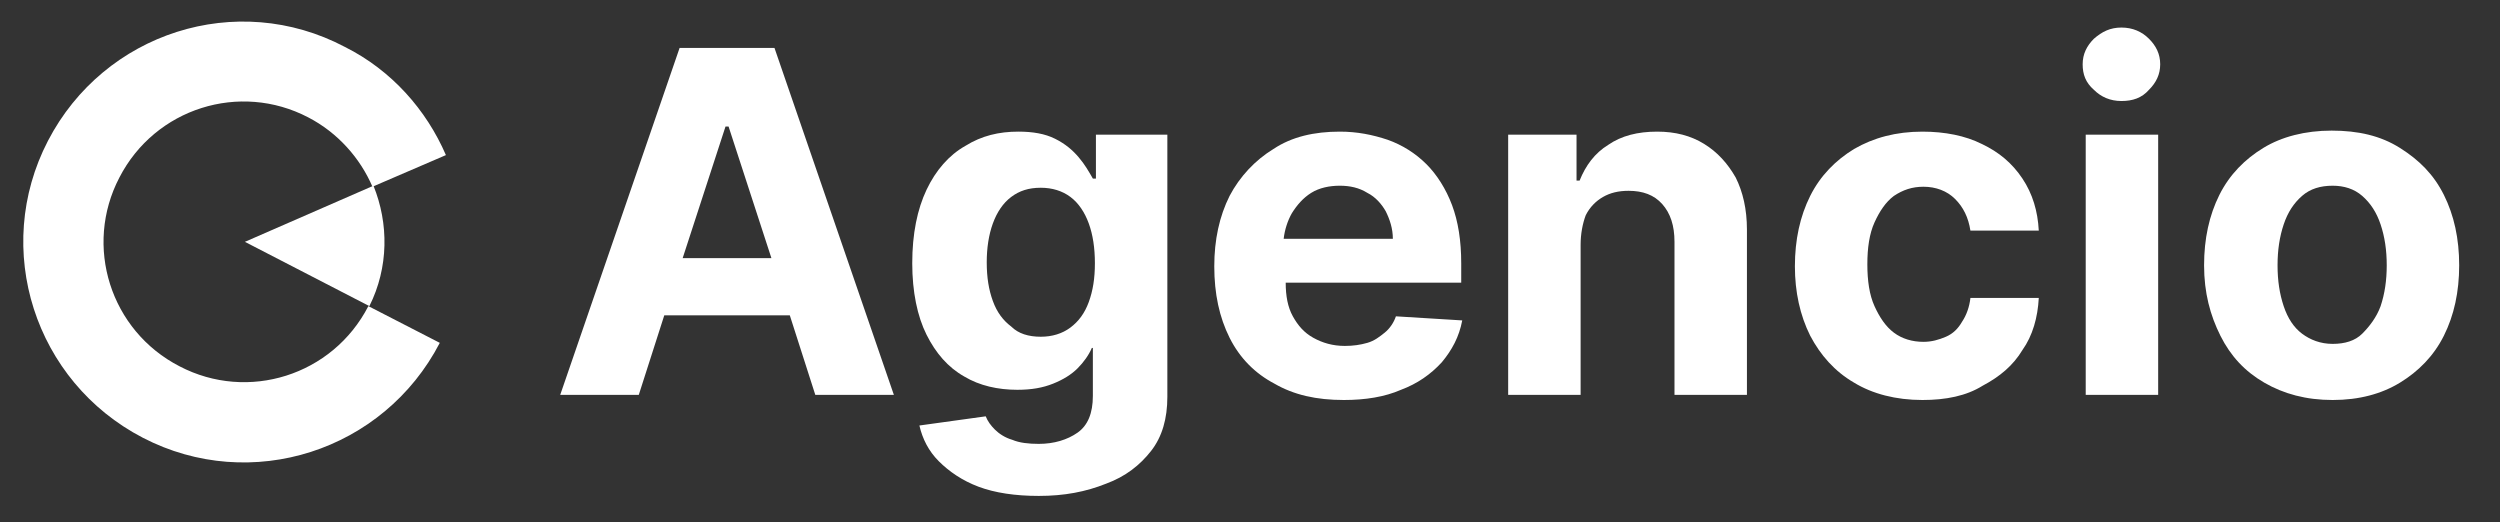 <?xml version="1.0" encoding="utf-8"?>
<!-- Generator: Adobe Illustrator 21.0.0, SVG Export Plug-In . SVG Version: 6.00 Build 0)  -->
<svg version="1.1" id="Layer_1" xmlns="http://www.w3.org/2000/svg" xmlns:xlink="http://www.w3.org/1999/xlink" x="0px" y="0px"
	 viewBox="0 0 245 51.2" style="enable-background:new 0 0 245 51.2;" xml:space="preserve">
<rect x="0" y="0" width="245" height="51.2" fill="#333333" stroke="none"/>
<style type="text/css">
	.st0{fill:#FFFFFF;}
</style>
<g>
	<g>
		<path class="st0" d="M4.7,13.8C-0.8,24.4,3.4,37.4,14,42.9s23.6,1.3,29.1-9.3l-7-3.6c-3.5,6.8-11.8,9.4-18.5,5.9
			c-6.8-3.5-9.4-11.8-5.9-18.5c3.5-6.8,11.8-9.4,18.5-5.9c2.9,1.5,5.1,4,6.3,6.8l7.2-3.1c-1.9-4.4-5.3-8.3-9.9-10.6
			C23.2-1,10.2,3.2,4.7,13.8z"/>
		<path class="st0" d="M36.2,30L24,23.7l12.6-5.5C38.1,21.9,38.1,26.2,36.2,30z"/>
	</g>
	<path class="st0" d="M43.6,25.7L43.6,25.7L43.6,25.7L43.6,25.7z"/>
	<g>
		<path class="st0" d="M75.9,4.7h-9.3l-11.7,34h7.7l2.5-7.8h12.3l2.5,7.8h7.7L75.9,4.7z M66.9,25.3l4.2-12.9h0.3l4.2,12.9H66.9z"/>
		<path class="st0" d="M101.8,48.6c-2.3,0-4.3-0.3-5.9-0.9c-1.6-0.6-2.9-1.5-3.9-2.5s-1.6-2.2-1.9-3.5l6.5-0.9
			c0.2,0.5,0.5,0.9,0.9,1.3c0.4,0.4,1,0.8,1.7,1c0.7,0.3,1.6,0.4,2.6,0.4c1.5,0,2.8-0.4,3.8-1.1c1-0.7,1.5-1.9,1.5-3.6v-4.7H107
			c-0.3,0.7-0.8,1.4-1.4,2s-1.4,1.1-2.4,1.5s-2.1,0.6-3.5,0.6c-1.9,0-3.7-0.4-5.2-1.3c-1.6-0.9-2.8-2.3-3.7-4.1
			c-0.9-1.8-1.4-4.2-1.4-7c0-2.9,0.5-5.3,1.4-7.2c0.9-1.9,2.2-3.4,3.8-4.3c1.6-1,3.3-1.4,5.2-1.4c1.4,0,2.6,0.2,3.6,0.7
			s1.7,1.1,2.3,1.8c0.6,0.7,1,1.4,1.4,2.1h0.3v-4.3h7v25.7c0,2.1-0.5,3.9-1.6,5.3c-1.1,1.4-2.5,2.5-4.4,3.2
			C106.4,48.2,104.3,48.6,101.8,48.6z M102,33c1.1,0,2.1-0.3,2.9-0.9c0.8-0.6,1.4-1.4,1.8-2.5s0.6-2.3,0.6-3.8s-0.2-2.8-0.6-3.9
			s-1-2-1.8-2.6s-1.8-0.9-2.9-0.9c-1.2,0-2.1,0.3-2.9,0.9s-1.4,1.5-1.8,2.6s-0.6,2.4-0.6,3.8c0,1.5,0.2,2.7,0.6,3.8s1,1.9,1.8,2.5
			C99.8,32.7,100.8,33,102,33z"/>
		<path class="st0" d="M143.2,27.7v-1.9c0-2.2-0.3-4.1-0.9-5.7c-0.6-1.6-1.5-3-2.5-4c-1.1-1.1-2.4-1.9-3.8-2.4
			c-1.5-0.5-3-0.8-4.7-0.8c-2.5,0-4.7,0.5-6.5,1.7c-1.8,1.1-3.3,2.7-4.3,4.6c-1,2-1.5,4.3-1.5,6.9c0,2.7,0.5,5,1.5,7
			s2.5,3.5,4.4,4.5c1.9,1.1,4.1,1.6,6.8,1.6c2.1,0,4-0.3,5.6-1c1.6-0.6,2.9-1.5,4-2.7c1-1.2,1.7-2.5,2-4.1l-6.5-0.4
			c-0.2,0.6-0.6,1.2-1.1,1.6c-0.5,0.4-1,0.8-1.7,1s-1.4,0.3-2.2,0.3c-1.2,0-2.2-0.3-3.1-0.8c-0.9-0.5-1.5-1.2-2-2.1s-0.7-2-0.7-3.3
			l0,0C126,27.7,143.2,27.7,143.2,27.7z M126.6,20.9c0.5-0.8,1.1-1.5,1.9-2s1.8-0.7,2.8-0.7s1.9,0.2,2.7,0.7
			c0.8,0.4,1.4,1.1,1.8,1.8c0.4,0.8,0.7,1.7,0.7,2.7h-10.7C125.9,22.5,126.2,21.6,126.6,20.9z"/>
		<path class="st0" d="M154.9,24v14.7h-7.1V13.2h6.7v4.5h0.3c0.6-1.5,1.5-2.7,2.8-3.5c1.3-0.9,2.9-1.3,4.8-1.3
			c1.8,0,3.3,0.4,4.6,1.2s2.3,1.9,3.1,3.3c0.7,1.4,1.1,3.1,1.1,5.1v16.2h-7.1v-15c0-1.6-0.4-2.8-1.2-3.7c-0.8-0.9-1.9-1.3-3.3-1.3
			c-1,0-1.8,0.2-2.5,0.6s-1.3,1-1.7,1.8C155.1,21.9,154.9,22.9,154.9,24z"/>
		<path class="st0" d="M188.4,39.2c-2.6,0-4.9-0.6-6.7-1.7c-1.9-1.1-3.3-2.7-4.3-4.6c-1-2-1.5-4.3-1.5-6.8c0-2.6,0.5-4.9,1.5-6.9
			s2.5-3.5,4.3-4.6c1.9-1.1,4.1-1.7,6.7-1.7c2.2,0,4.2,0.4,5.8,1.2c1.7,0.8,3,1.9,4,3.4s1.5,3.2,1.6,5.1h-6.7
			c-0.2-1.3-0.7-2.3-1.5-3.1c-0.8-0.8-1.9-1.2-3.1-1.2c-1.1,0-2,0.3-2.9,0.9c-0.8,0.6-1.4,1.5-1.9,2.6s-0.7,2.5-0.7,4.1
			s0.2,3,0.7,4.1s1.1,2,1.9,2.6c0.8,0.6,1.8,0.9,2.9,0.9c0.8,0,1.5-0.2,2.2-0.5s1.2-0.8,1.6-1.5c0.4-0.6,0.7-1.4,0.8-2.3h6.7
			c-0.1,1.9-0.6,3.7-1.6,5.1c-0.9,1.5-2.2,2.6-3.9,3.5C192.7,38.8,190.7,39.2,188.4,39.2z"/>
		<path class="st0" d="M207.9,9.9c-1.1,0-2-0.4-2.7-1.1c-0.8-0.7-1.1-1.5-1.1-2.5s0.4-1.8,1.1-2.5c0.8-0.7,1.6-1.1,2.7-1.1
			c1.1,0,2,0.4,2.7,1.1s1.1,1.5,1.1,2.5s-0.4,1.8-1.1,2.5C209.9,9.6,209,9.9,207.9,9.9z M204.4,38.7V13.2h7.1v25.5H204.4z"/>
		<path class="st0" d="M228.6,39.2c-2.6,0-4.8-0.6-6.7-1.7s-3.3-2.6-4.3-4.6S216,28.7,216,26c0-2.6,0.5-4.9,1.5-6.9s2.5-3.5,4.3-4.6
			s4.1-1.7,6.7-1.7c2.6,0,4.8,0.5,6.7,1.7s3.3,2.6,4.3,4.6s1.5,4.3,1.5,6.9s-0.5,4.9-1.5,6.9s-2.5,3.5-4.3,4.6
			S231.2,39.2,228.6,39.2z M228.6,33.7c1.2,0,2.2-0.3,2.9-1s1.4-1.6,1.8-2.7c0.4-1.2,0.6-2.5,0.6-4s-0.2-2.8-0.6-4
			c-0.4-1.2-1-2.1-1.8-2.8s-1.8-1-2.9-1c-1.2,0-2.2,0.3-3,1s-1.4,1.6-1.8,2.8c-0.4,1.2-0.6,2.5-0.6,4s0.2,2.8,0.6,4
			c0.4,1.2,1,2.1,1.8,2.7S227.4,33.7,228.6,33.7z"/>
	</g>
</g>
</svg>
